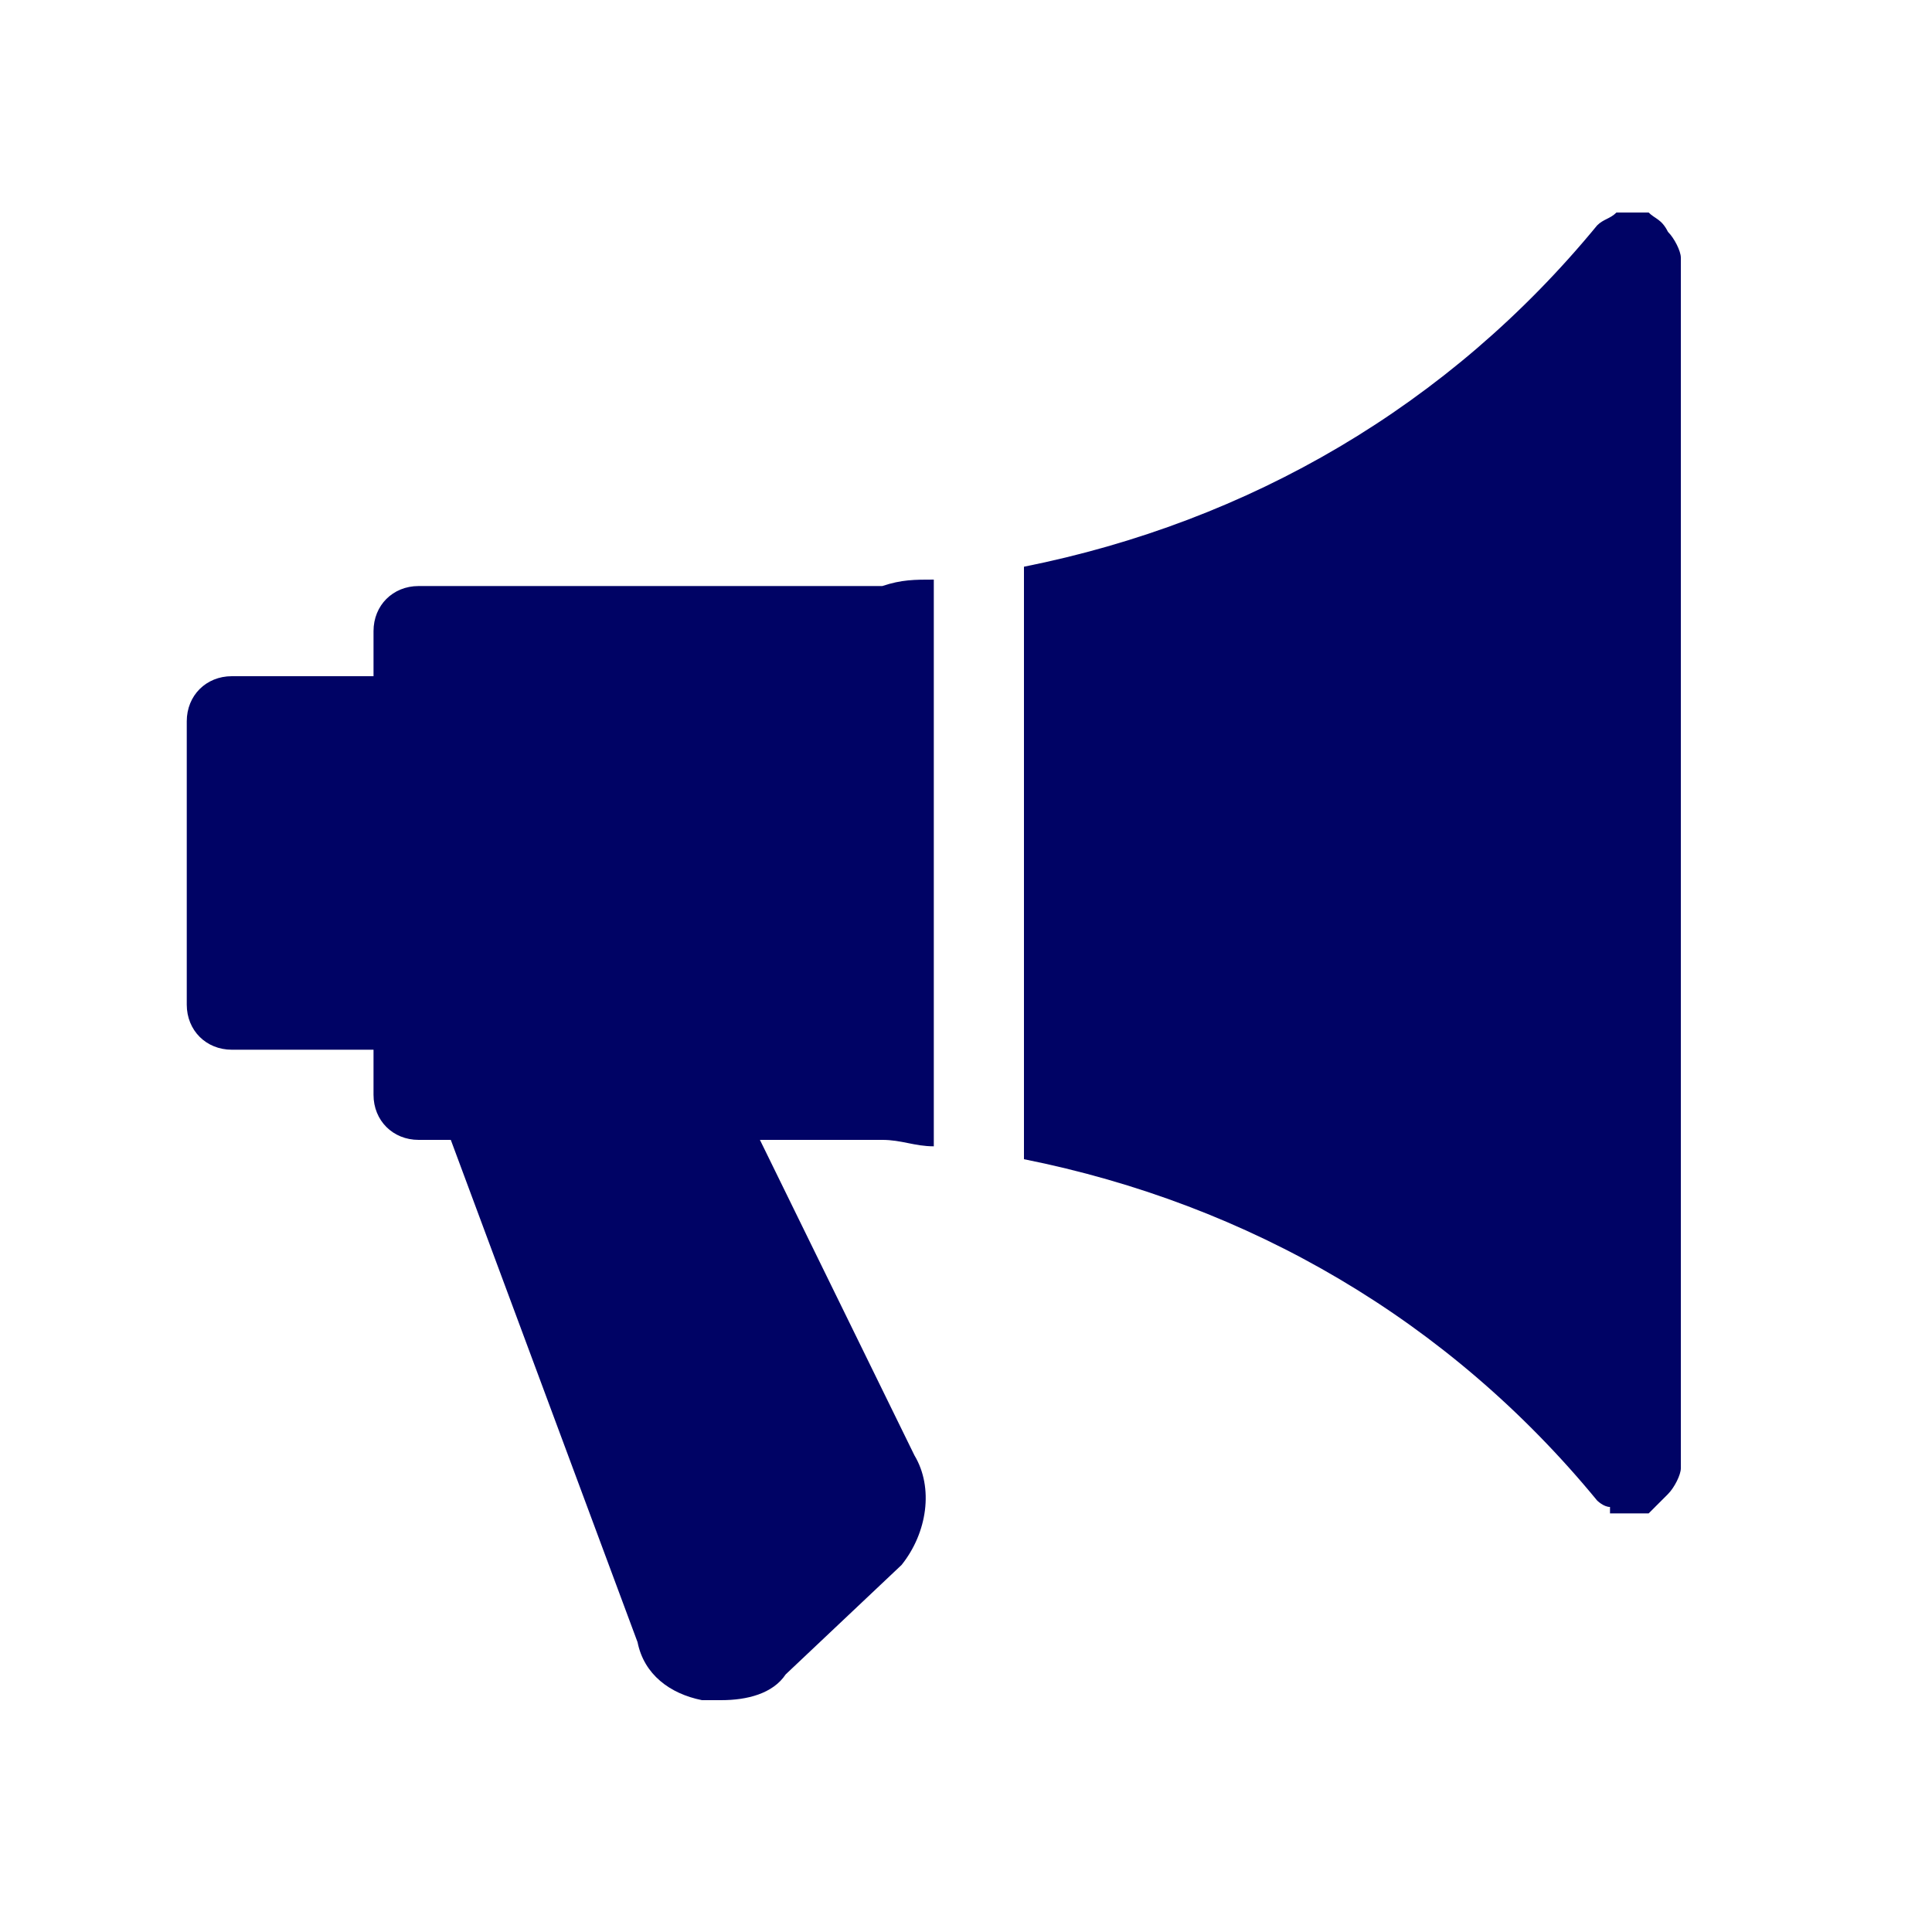<svg xmlns="http://www.w3.org/2000/svg" width="300" height="300" fill-rule="evenodd" shape-rendering="geometricPrecision" text-rendering="geometricPrecision" image-rendering="optimizeQuality" clip-rule="evenodd"><defs><style type="text/css"><![CDATA[
    .fil0 {fill:none}
    .fil1 {fill:#000365}
   ]]></style></defs><g id="Layer_x0020_1"><path d="M0 0h300v300H0z" class="fil0"/><path id="_2106602652208" d="M145 178V90c-3 0-5 0-8 1H65c-4 0-7 3-7 7v7H36c-4 0-7 3-7 7v44c0 4 3 7 7 7h22v7c0 4 3 7 7 7h5l29 78c1 5 5 8 10 9 1 0 2 0 3 0 4 0 8-1 10-4l18-17c4-5 5-12 2-17l-24-49h19c3 0 5 1 8 1z" class="fil1"/><path id="_2106602652432" d="M259 36c-1-2-2-2-3-3 0 0-1 0-1 0s-1 0-2 0c0 0-1 0-1 0s-1 0-1 0c-1 1-2 1-3 2-23 28-54 46-89 53v92c35 7 66 25 89 53 0 0 1 1 2 1 0 0 0 1 0 1 1 0 2 0 3 0s2 0 3 0c1-1 2-2 3-3s2-3 2-4V40c0-1-1-3-2-4z" class="fil1"/></g></svg>